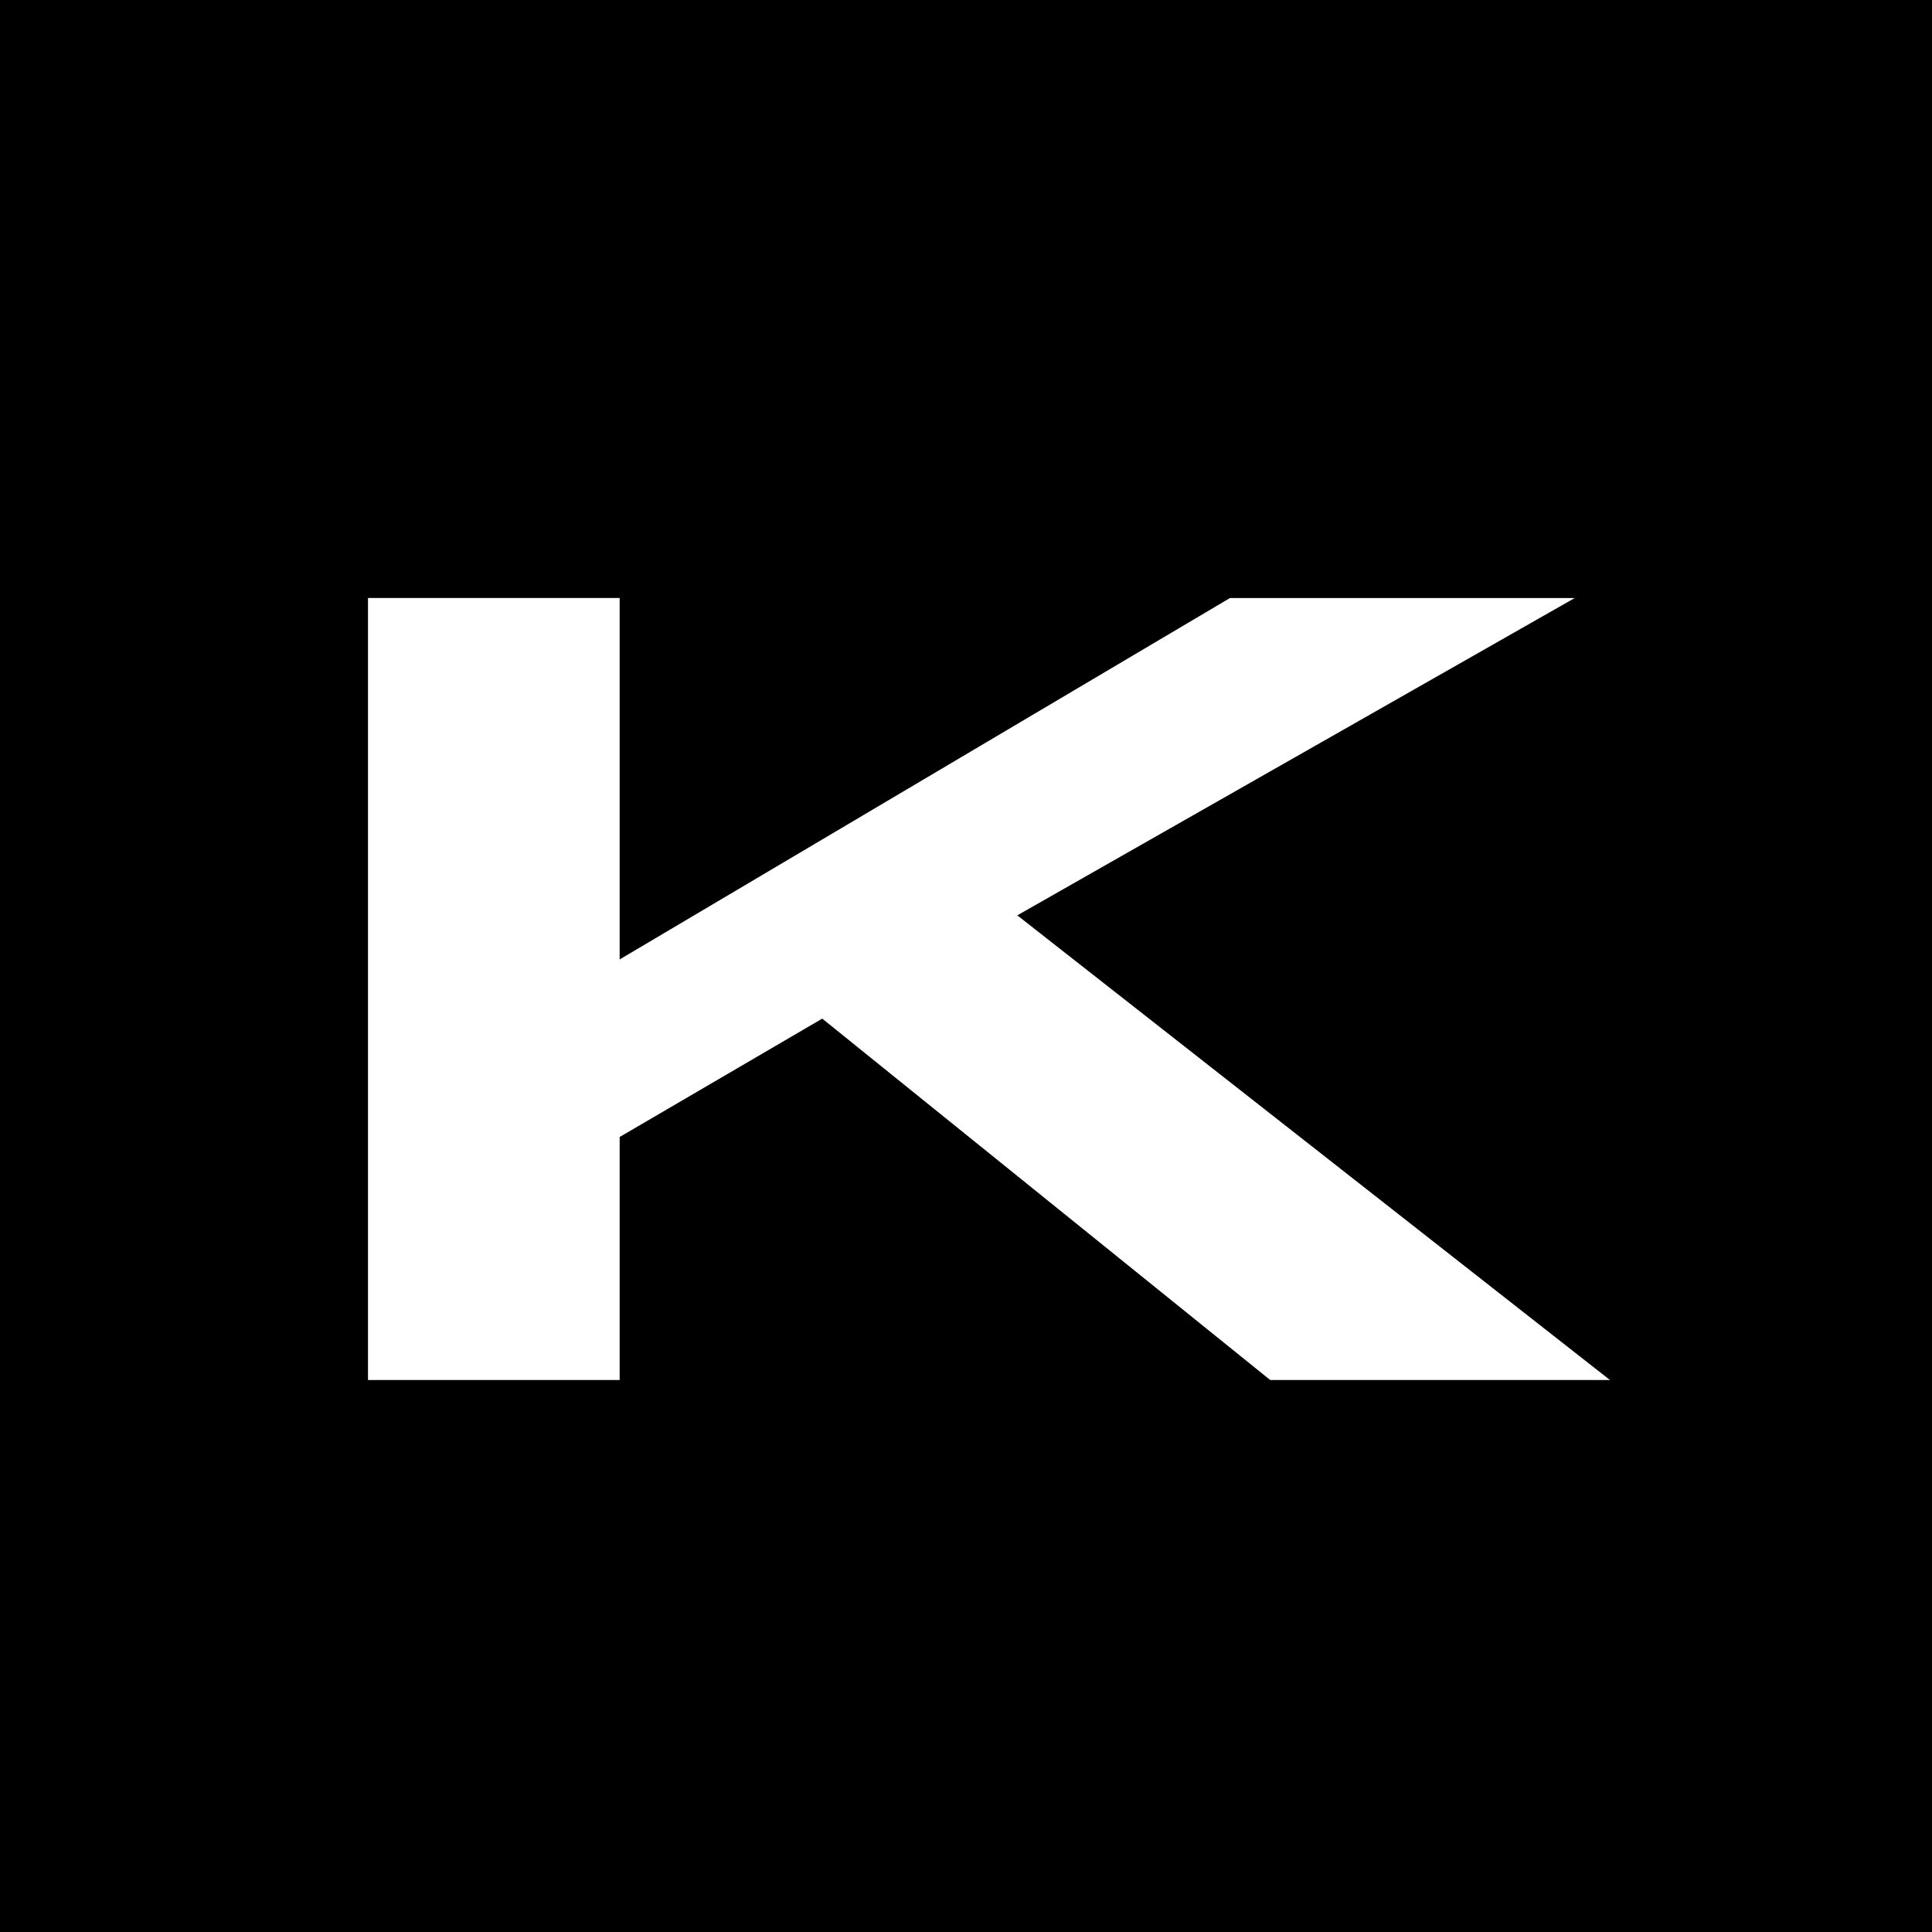 <svg xmlns="http://www.w3.org/2000/svg" width="200" height="200" fill="none" viewBox="0 0 200 200">
  <path fill="#000" d="M0 0h200v200H0z"/>
  <path fill="#000" fill-opacity=".2" d="M0 0h200v200H0z"/>
  <path fill="#000" fill-opacity=".2" d="M0 0h200v200H0z"/>
  <path fill="#fff" d="M38.094 61.906h26.053V99.32l63.178-37.413h35.693l-57.708 32.85 61.355 48.103h-35.171l-46.375-37.413L64.147 117.7v25.159H38.094V61.906Z"/>
</svg>
